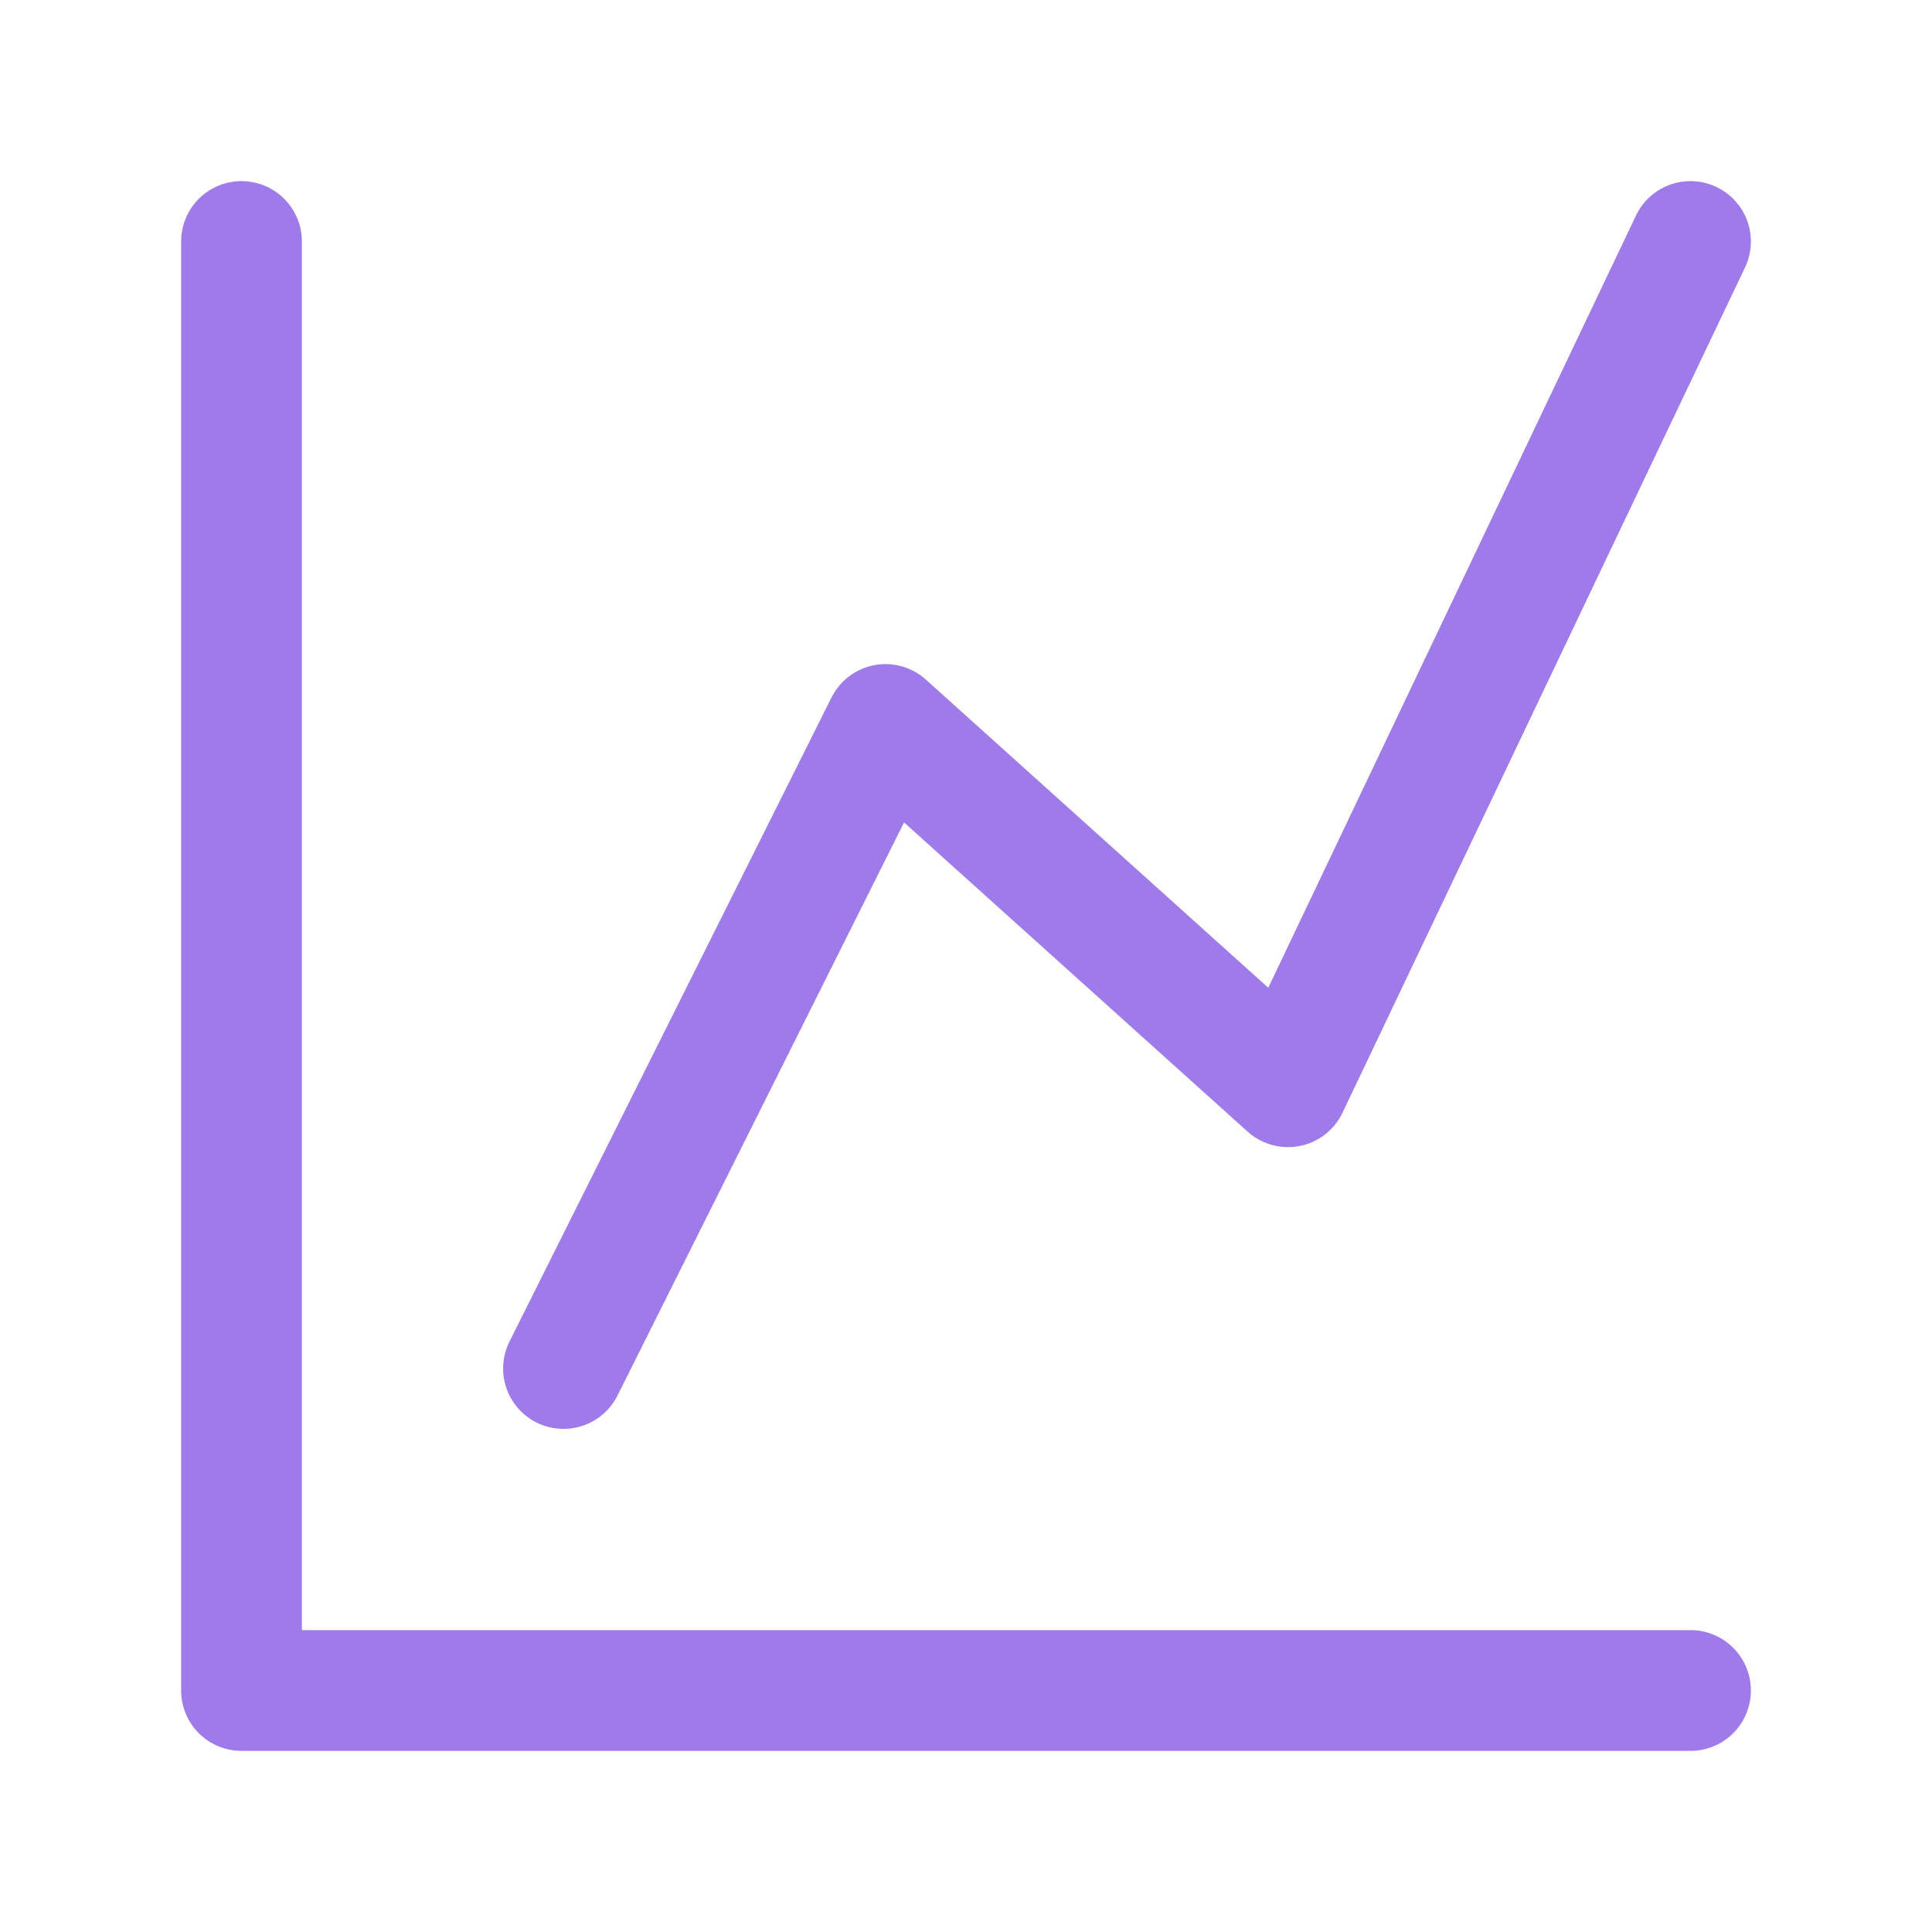 <?xml version="1.0" encoding="UTF-8"?><svg width="48" height="48" viewBox="0 0 48 48" fill="none" xmlns="http://www.w3.org/2000/svg"><path d="M6 6V42H42" stroke="#9F7AEA" stroke-width="3" stroke-linecap="round" stroke-linejoin="round"/><path d="M14 34L22 18L32 27L42 6" stroke="#9F7AEA" stroke-width="3" stroke-linecap="round" stroke-linejoin="round"/></svg>